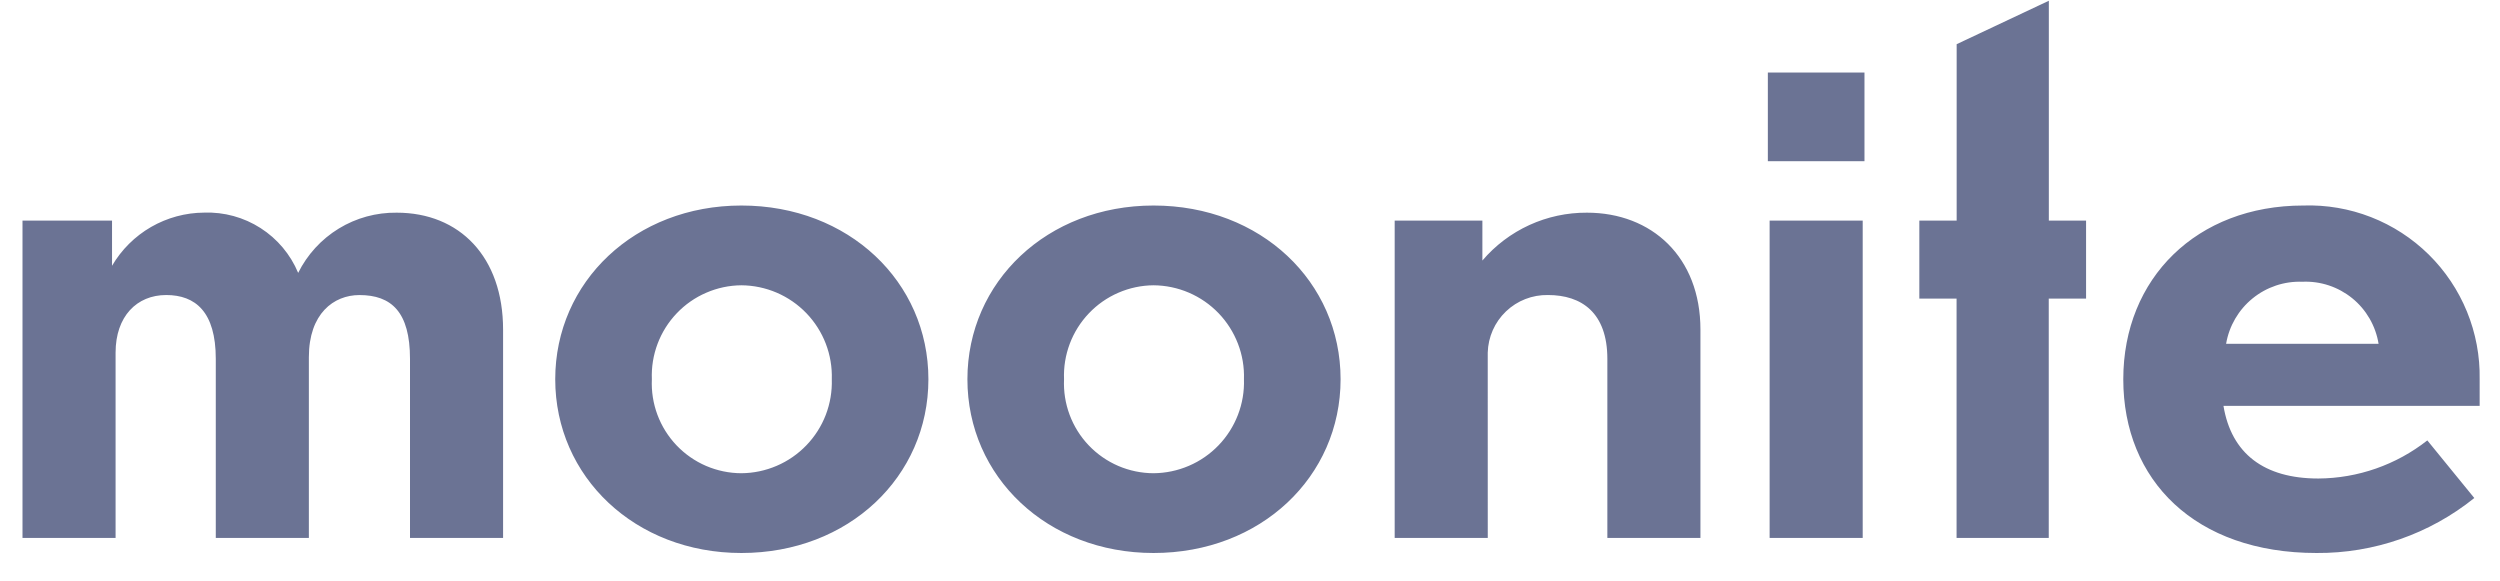 <svg width="86" height="20" viewBox="0 0 86 20" fill="none" xmlns="http://www.w3.org/2000/svg">
<path d="M3.976 12.131C3.976 10.881 4.708 10.149 5.716 10.149C6.724 10.149 7.423 10.729 7.423 12.345V18.504H10.625V12.284C10.625 10.79 11.479 10.15 12.364 10.15C13.462 10.15 14.104 10.729 14.104 12.345V18.505H17.306V11.339C17.306 8.838 15.812 7.316 13.647 7.316C12.944 7.307 12.253 7.496 11.653 7.863C11.054 8.229 10.57 8.758 10.257 9.387C9.993 8.754 9.542 8.216 8.964 7.846C8.387 7.476 7.71 7.29 7.025 7.314C6.383 7.317 5.753 7.488 5.197 7.808C4.641 8.129 4.178 8.589 3.854 9.143V7.588H0.774V18.504H3.976V12.131ZM25.504 7.07C21.845 7.07 19.1 9.692 19.1 13.046C19.1 16.401 21.845 19.023 25.504 19.023C29.193 19.023 31.937 16.4 31.937 13.046C31.937 9.692 29.193 7.07 25.504 7.07ZM25.504 9.814C25.922 9.817 26.335 9.903 26.719 10.068C27.103 10.233 27.45 10.473 27.74 10.774C28.03 11.076 28.257 11.432 28.407 11.822C28.557 12.212 28.627 12.628 28.614 13.046C28.627 13.464 28.557 13.88 28.407 14.271C28.257 14.661 28.03 15.017 27.74 15.318C27.45 15.619 27.103 15.86 26.719 16.024C26.335 16.189 25.922 16.276 25.504 16.279C25.086 16.278 24.674 16.192 24.29 16.028C23.907 15.863 23.561 15.622 23.273 15.32C22.986 15.018 22.762 14.661 22.616 14.27C22.47 13.879 22.405 13.463 22.424 13.046C22.407 12.63 22.474 12.215 22.621 11.825C22.768 11.435 22.992 11.079 23.279 10.778C23.566 10.476 23.911 10.235 24.294 10.07C24.676 9.904 25.087 9.817 25.504 9.814ZM39.682 7.07C36.023 7.07 33.279 9.692 33.279 13.046C33.279 16.401 36.023 19.023 39.682 19.023C43.372 19.023 46.116 16.4 46.116 13.046C46.116 9.692 43.372 7.07 39.682 7.07ZM39.682 9.814C40.1 9.817 40.514 9.903 40.898 10.068C41.282 10.233 41.629 10.473 41.919 10.774C42.209 11.076 42.435 11.432 42.585 11.822C42.736 12.212 42.806 12.628 42.792 13.046C42.806 13.464 42.736 13.88 42.585 14.271C42.435 14.661 42.209 15.017 41.919 15.318C41.629 15.619 41.282 15.86 40.898 16.024C40.514 16.189 40.1 16.276 39.682 16.279C39.265 16.278 38.852 16.192 38.469 16.028C38.086 15.863 37.74 15.622 37.452 15.32C37.164 15.018 36.941 14.661 36.795 14.27C36.649 13.879 36.584 13.463 36.603 13.046C36.586 12.63 36.653 12.215 36.8 11.825C36.947 11.435 37.171 11.079 37.458 10.778C37.745 10.476 38.09 10.235 38.472 10.07C38.854 9.904 39.266 9.817 39.682 9.814ZM51.178 12.131C51.192 11.594 51.417 11.084 51.805 10.713C52.193 10.341 52.713 10.139 53.25 10.149C54.409 10.149 55.293 10.759 55.293 12.345V18.504H58.495V11.339C58.495 8.838 56.818 7.316 54.592 7.316C53.908 7.312 53.232 7.457 52.611 7.741C51.989 8.026 51.437 8.442 50.994 8.963V7.588H47.977V18.504H51.179L51.178 12.131ZM64.138 2.496H60.814V5.545H64.138V2.496ZM64.077 7.588H60.875V18.504H64.077V7.588ZM71.761 10.272V7.588H70.48V0.026L67.309 1.52V7.588H66.025V10.272H67.306V18.504H70.477V10.272H71.761ZM85.116 17.132L83.5 15.15C82.43 15.991 81.11 16.453 79.749 16.461C77.889 16.461 76.759 15.607 76.487 13.961H85.3V13.046C85.314 12.25 85.166 11.459 84.864 10.721C84.563 9.984 84.115 9.315 83.548 8.756C82.98 8.197 82.305 7.759 81.563 7.469C80.821 7.179 80.027 7.043 79.231 7.07C75.572 7.07 73.041 9.57 73.041 13.046C73.041 16.522 75.511 19.023 79.689 19.023C81.662 19.037 83.579 18.369 85.116 17.132ZM79.201 9.692C79.823 9.664 80.434 9.867 80.918 10.26C81.401 10.653 81.723 11.211 81.823 11.826H76.578C76.682 11.213 77.006 10.658 77.488 10.266C77.971 9.873 78.579 9.669 79.201 9.692Z" fill="#6B7394"/>
</svg>
